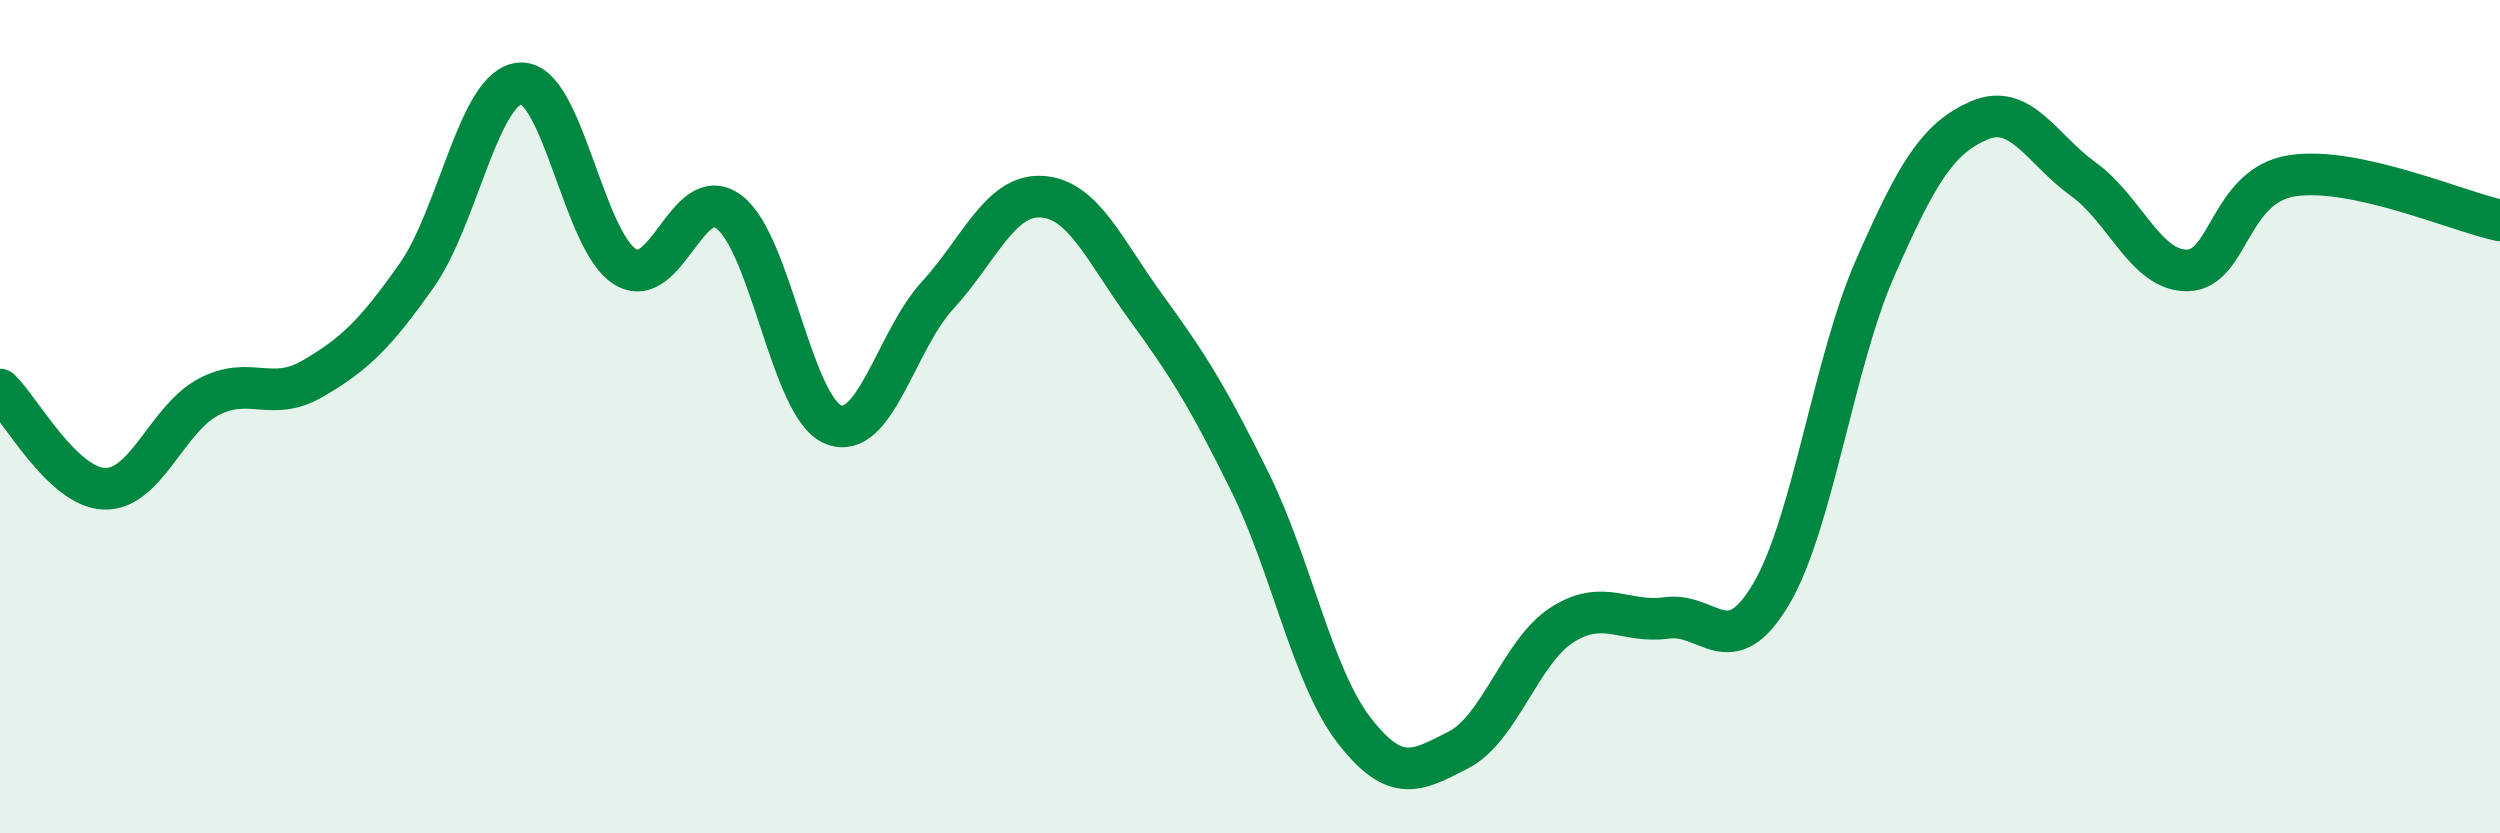 
    <svg width="60" height="20" viewBox="0 0 60 20" xmlns="http://www.w3.org/2000/svg">
      <path
        d="M 0,9.35 C 0.5,9.83 1.5,11.69 2.5,11.73 C 3.5,11.77 4,10.06 5,9.53 C 6,9 6.5,9.67 7.5,9.09 C 8.5,8.51 9,8.03 10,6.61 C 11,5.19 11.5,2.04 12.5,2 C 13.5,1.96 14,5.78 15,6.4 C 16,7.02 16.5,4.33 17.5,5.09 C 18.5,5.85 19,9.79 20,10.19 C 21,10.59 21.5,8.18 22.5,7.09 C 23.5,6 24,4.66 25,4.72 C 26,4.78 26.5,6 27.5,7.37 C 28.5,8.74 29,9.54 30,11.57 C 31,13.6 31.5,16.24 32.5,17.53 C 33.5,18.82 34,18.51 35,18 C 36,17.49 36.5,15.62 37.5,14.99 C 38.5,14.36 39,14.97 40,14.83 C 41,14.69 41.5,15.95 42.5,14.27 C 43.5,12.59 44,8.72 45,6.44 C 46,4.16 46.5,3.32 47.5,2.89 C 48.5,2.46 49,3.58 50,4.3 C 51,5.02 51.5,6.51 52.5,6.49 C 53.5,6.47 53.5,4.46 55,4.22 C 56.5,3.98 59,5.08 60,5.29L60 20L0 20Z"
        fill="#008740"
        opacity="0.1"
        stroke-linecap="round"
        stroke-linejoin="round"
      />
      <path
        d="M 0,9.35 C 0.5,9.83 1.5,11.69 2.5,11.73 C 3.5,11.77 4,10.06 5,9.53 C 6,9 6.5,9.67 7.5,9.09 C 8.5,8.51 9,8.03 10,6.61 C 11,5.19 11.5,2.04 12.5,2 C 13.5,1.96 14,5.78 15,6.4 C 16,7.02 16.5,4.33 17.5,5.09 C 18.5,5.85 19,9.79 20,10.19 C 21,10.59 21.5,8.18 22.5,7.09 C 23.5,6 24,4.66 25,4.72 C 26,4.78 26.5,6 27.5,7.37 C 28.5,8.74 29,9.54 30,11.57 C 31,13.6 31.5,16.24 32.5,17.53 C 33.5,18.82 34,18.51 35,18 C 36,17.49 36.5,15.62 37.5,14.99 C 38.5,14.36 39,14.97 40,14.83 C 41,14.69 41.5,15.95 42.5,14.27 C 43.5,12.59 44,8.72 45,6.44 C 46,4.16 46.5,3.32 47.5,2.89 C 48.5,2.46 49,3.58 50,4.3 C 51,5.02 51.5,6.51 52.5,6.49 C 53.5,6.47 53.5,4.46 55,4.22 C 56.5,3.98 59,5.08 60,5.29"
        stroke="#008740"
        stroke-width="1"
        fill="none"
        stroke-linecap="round"
        stroke-linejoin="round"
      />
    </svg>
  